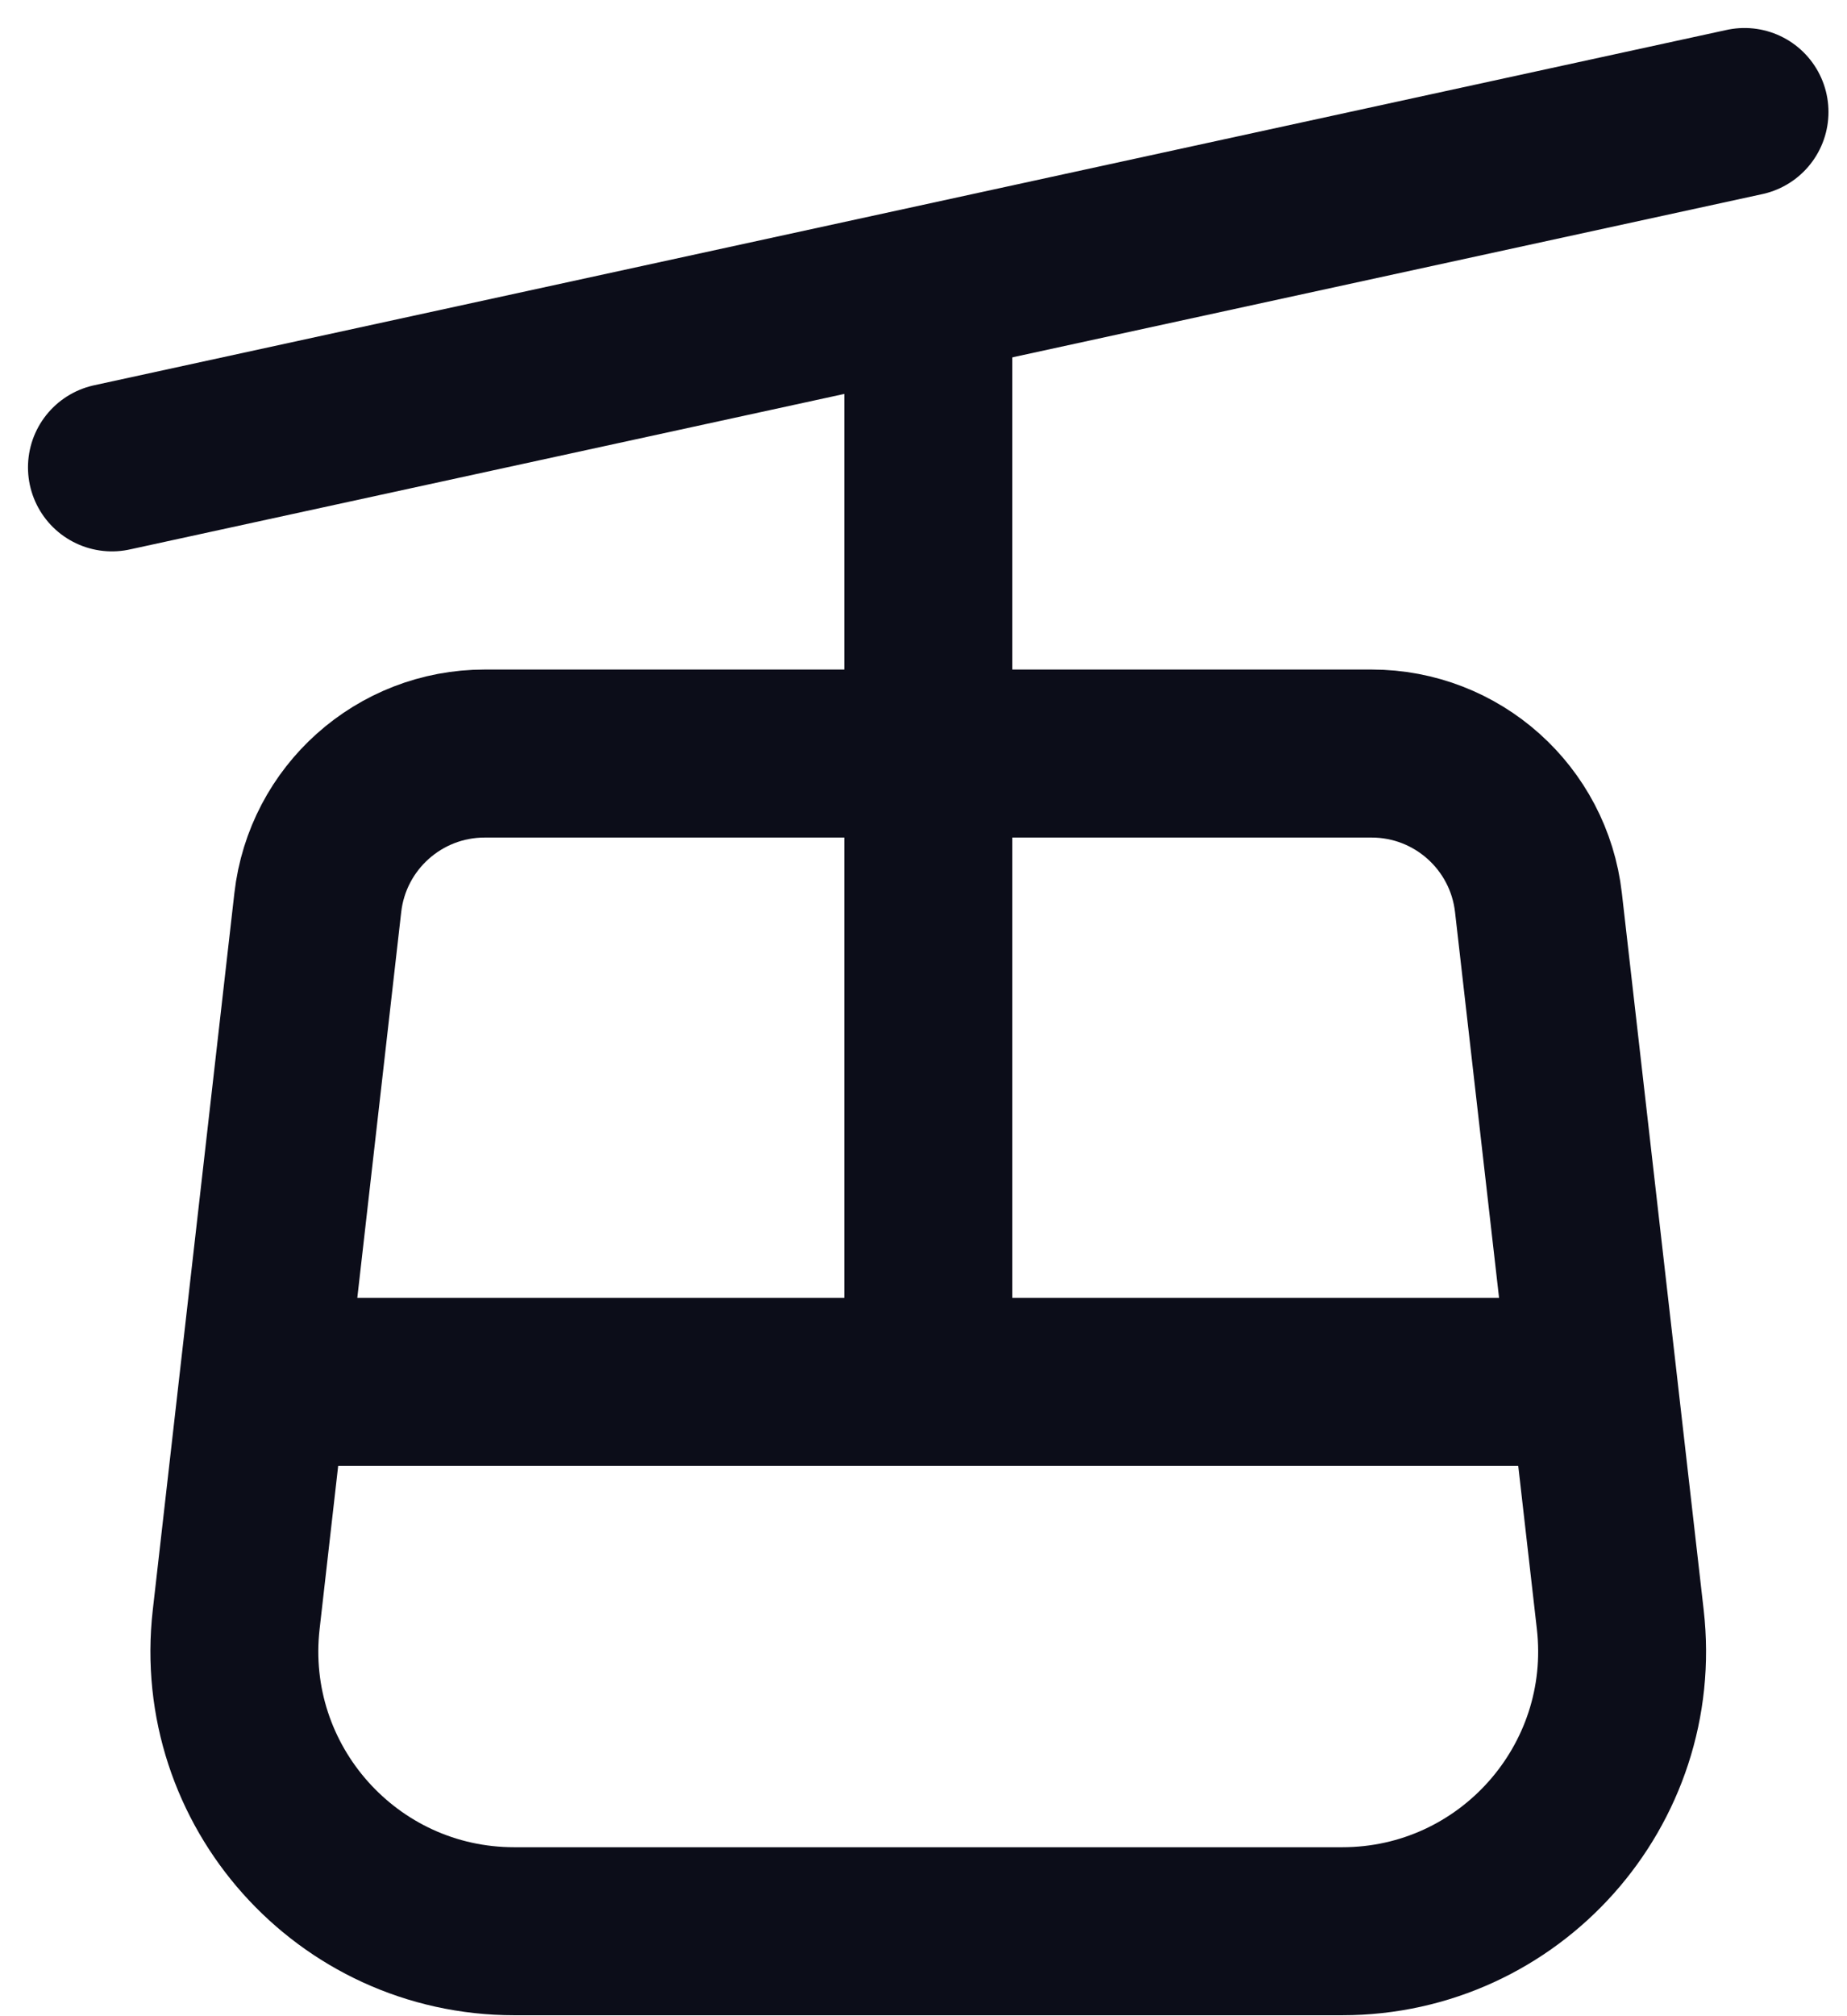 <?xml version="1.0" encoding="UTF-8"?> <svg xmlns="http://www.w3.org/2000/svg" xmlns:xlink="http://www.w3.org/1999/xlink" width="33px" height="36px" viewBox="0 0 33 36" version="1.1"><title>icon-cablecar</title><g id="Page-1" stroke="none" stroke-width="1" fill="none" fill-rule="evenodd" stroke-linecap="round" stroke-linejoin="round"><g id="icon-cablecar" transform="translate(2, 2)" stroke="#0C0D19" stroke-width="3"><path d="M3.678,14.116 C3.851,12.6 5.134,11.455 6.659,11.455 L22.507,11.455 C24.032,11.455 25.314,12.6 25.487,14.115 L26.949,26.916 C27.288,29.883 24.967,32.483 21.981,32.483 L7.188,32.483 C4.202,32.483 1.882,29.883 2.22,26.917 L3.678,14.116 Z" id="Path"></path><line x1="0" y1="6.345" x2="29.169" y2="-8.8817842e-16" id="Path"></line><path d="M3.328,22.674 L14.586,22.674 M25.843,22.674 L14.586,22.674 M14.586,22.674 L14.586,3.718" id="Shape"></path></g></g></svg> 